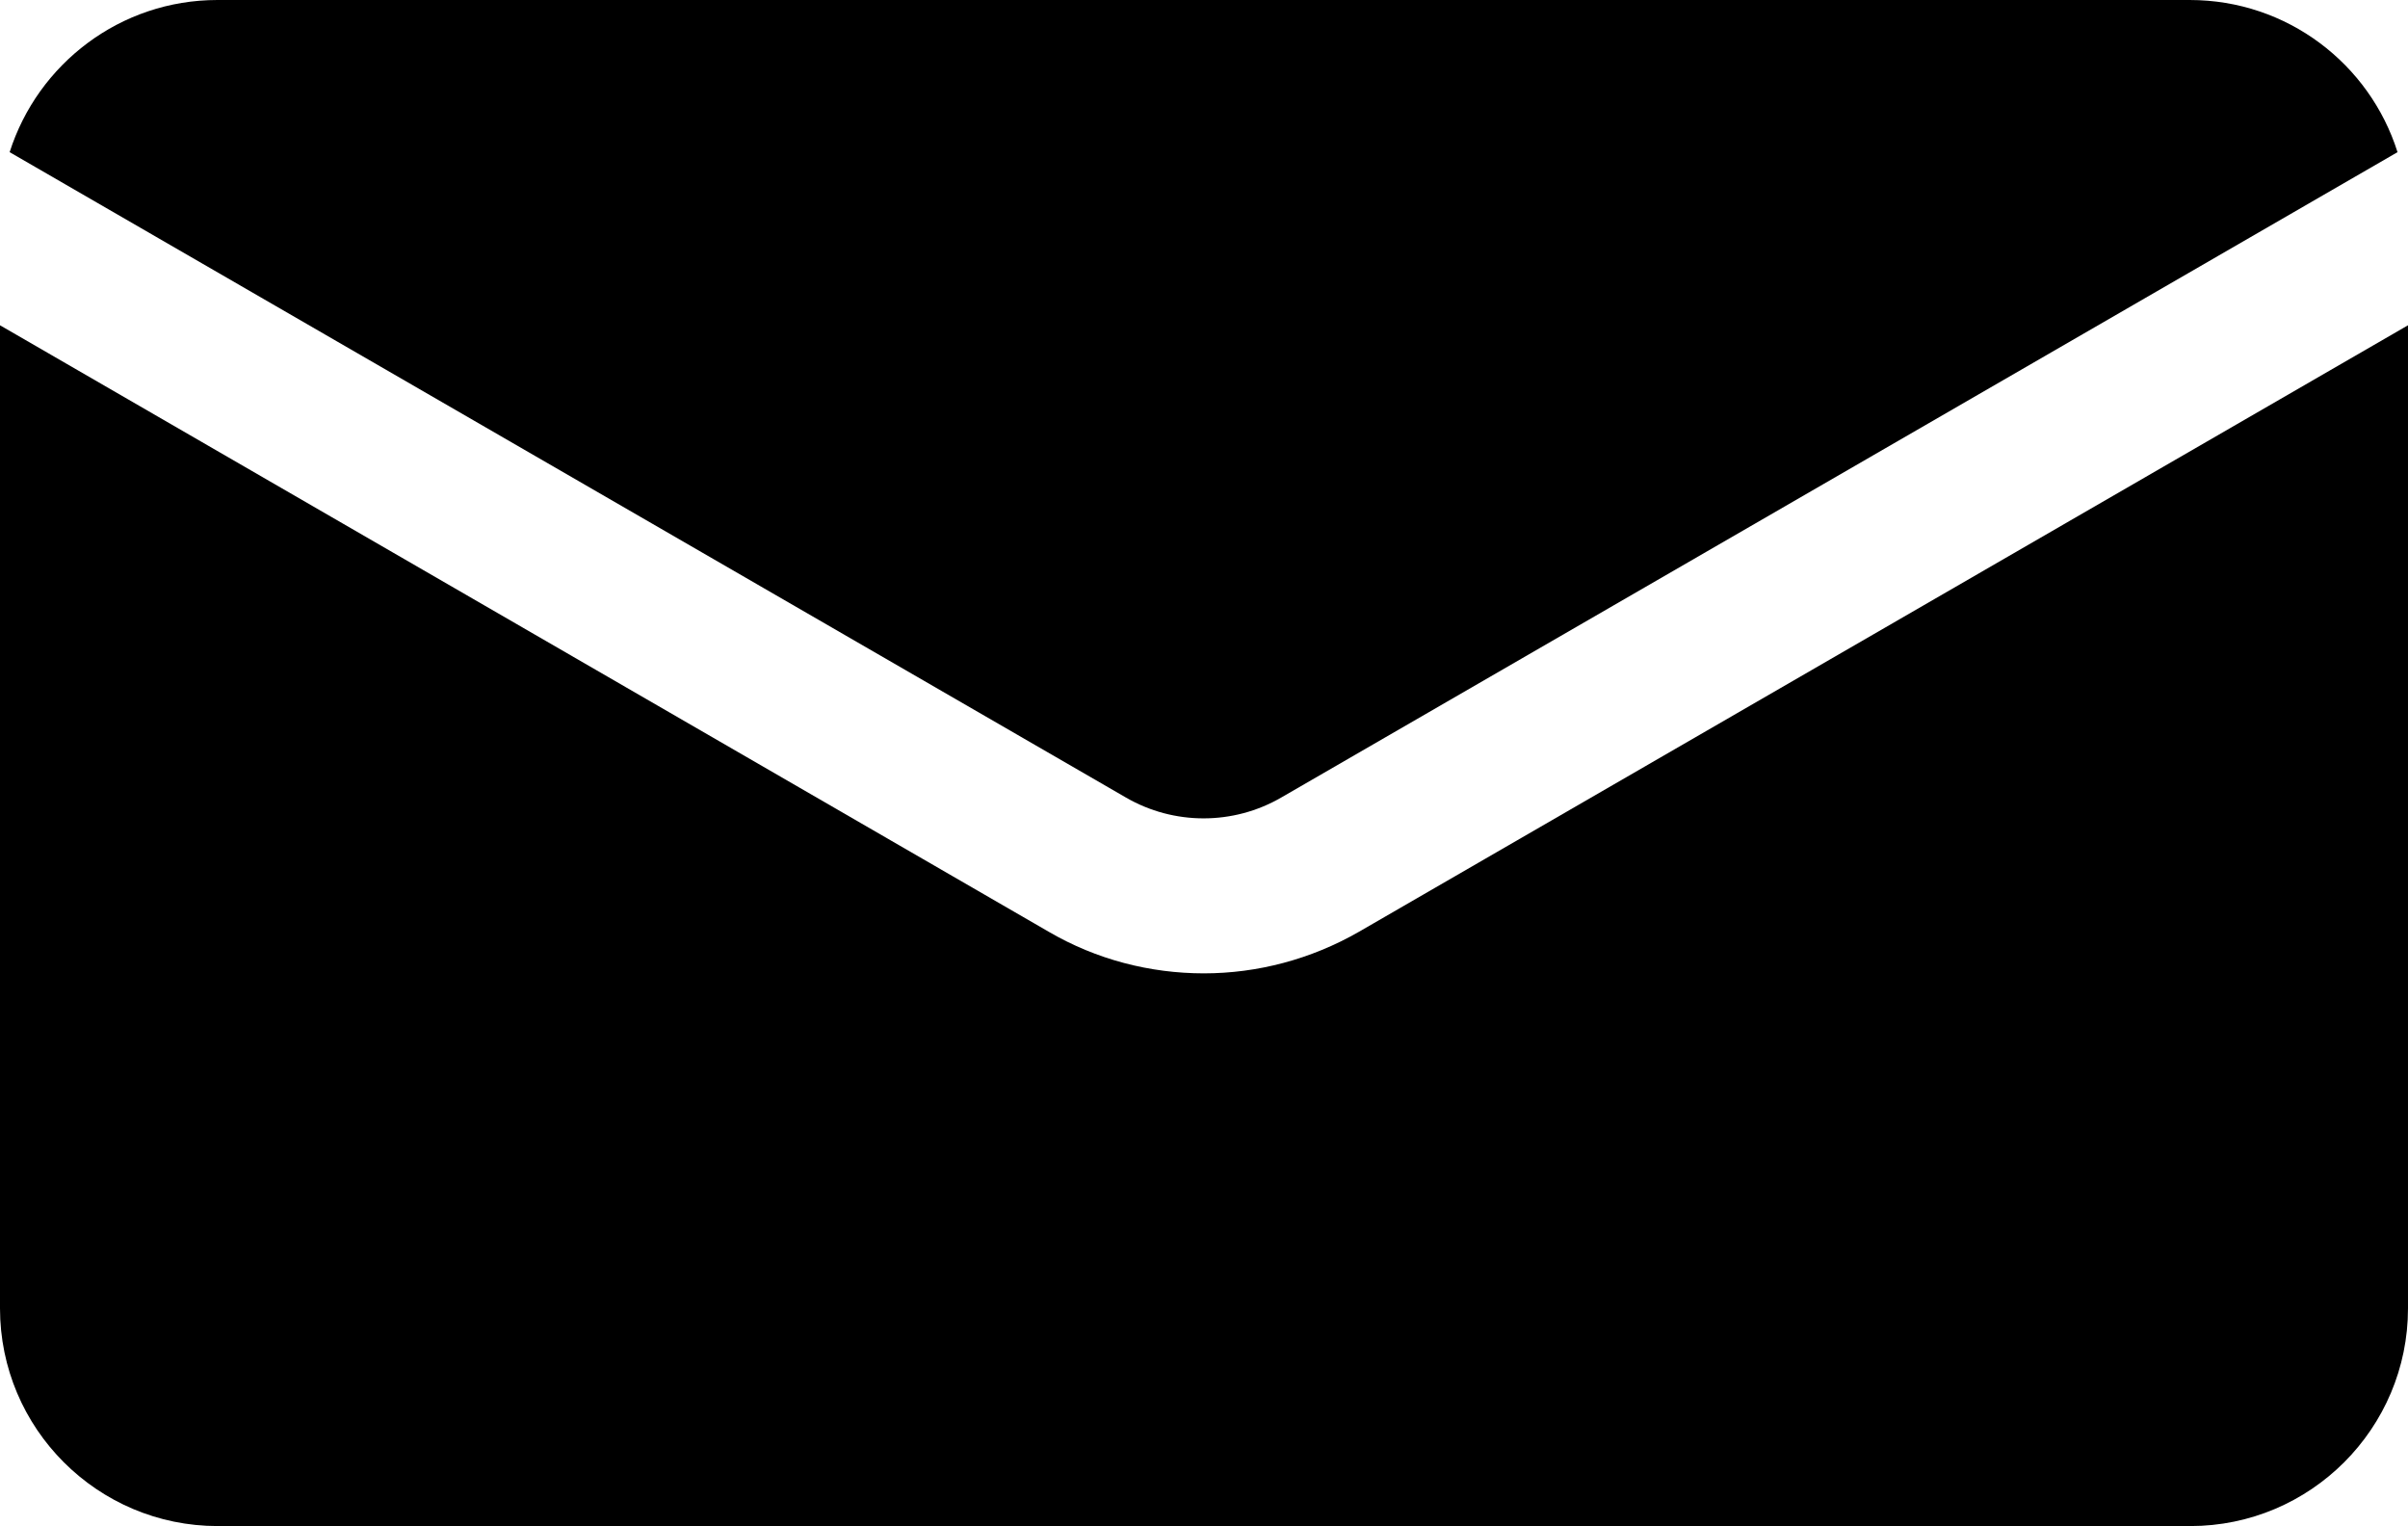 <?xml version="1.0" encoding="UTF-8"?><!-- Generator: Adobe Illustrator 22.1.0, SVG Export Plug-In . SVG Version: 6.00 Build 0)  --><svg xmlns="http://www.w3.org/2000/svg" enable-background="new 0 0 873.7 553.6" id="图层_1" version="1.1" viewBox="0 0 873.7 553.6" x="0px" xml:space="preserve" y="0px">
<g id="change1_1">
	<path d="m464.9 289.3l405-234.1c-10.1-32-40-55.2-75.4-55.2h-715.6c-35.3 0-65.2 23.2-75.4 55.2l405 234.1c17.4 10.1 39 10.1 56.4 0z" fill="inherit"/>
	<path d="m493.1 338c-17.4 10-36.9 15.1-56.3 15.1-19.5 0-39-5-56.3-15.1l-380.5-220v356.6c0 43.6 35.4 79 79 79h715.7c43.6 0 79-35.4 79-79v-356.6l-380.6 220z" fill="inherit"/>
</g>
</svg>